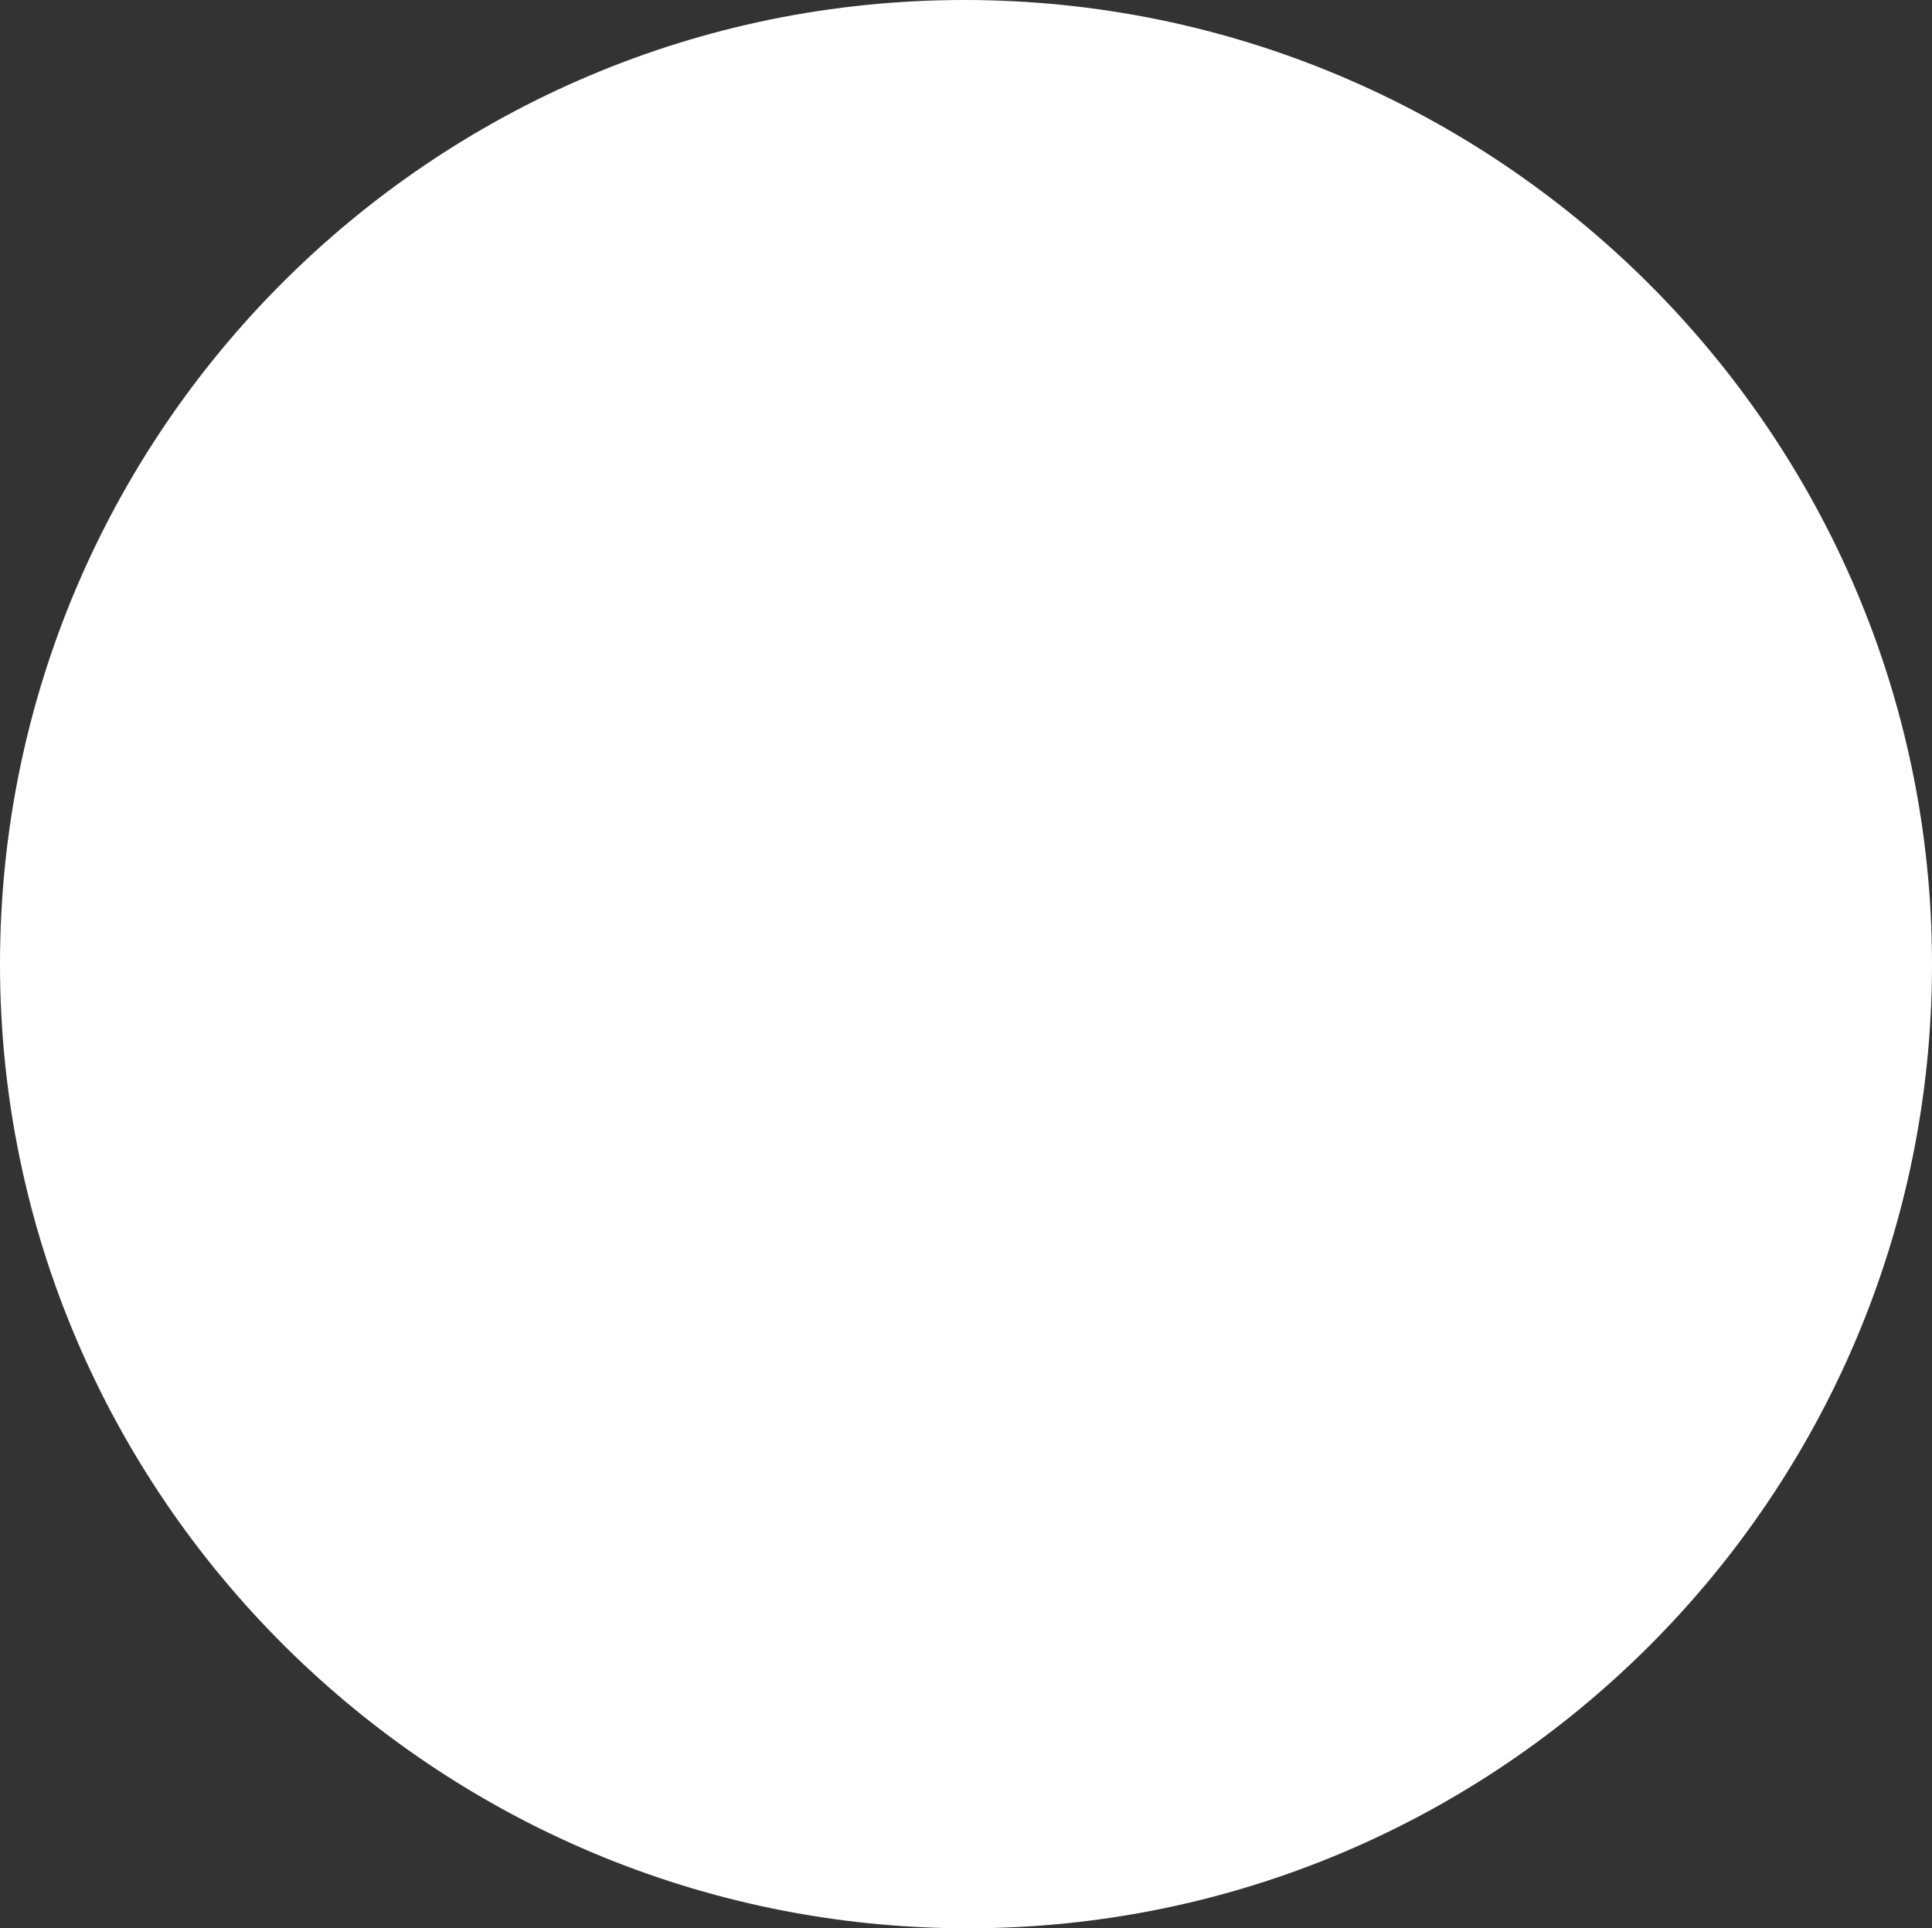 <svg xmlns="http://www.w3.org/2000/svg" fill="#fff" viewBox="0 0 54.1 54"><rect x="0" y="0" width="54.1" height="54" fill="#333333" stroke="none"/><path class="st0" d="M54.1 27c0 14.9-12.1 27-27 27S0 41.9 0 27 12.1 0 27 0s27.1 12.1 27.1 27"/></svg>